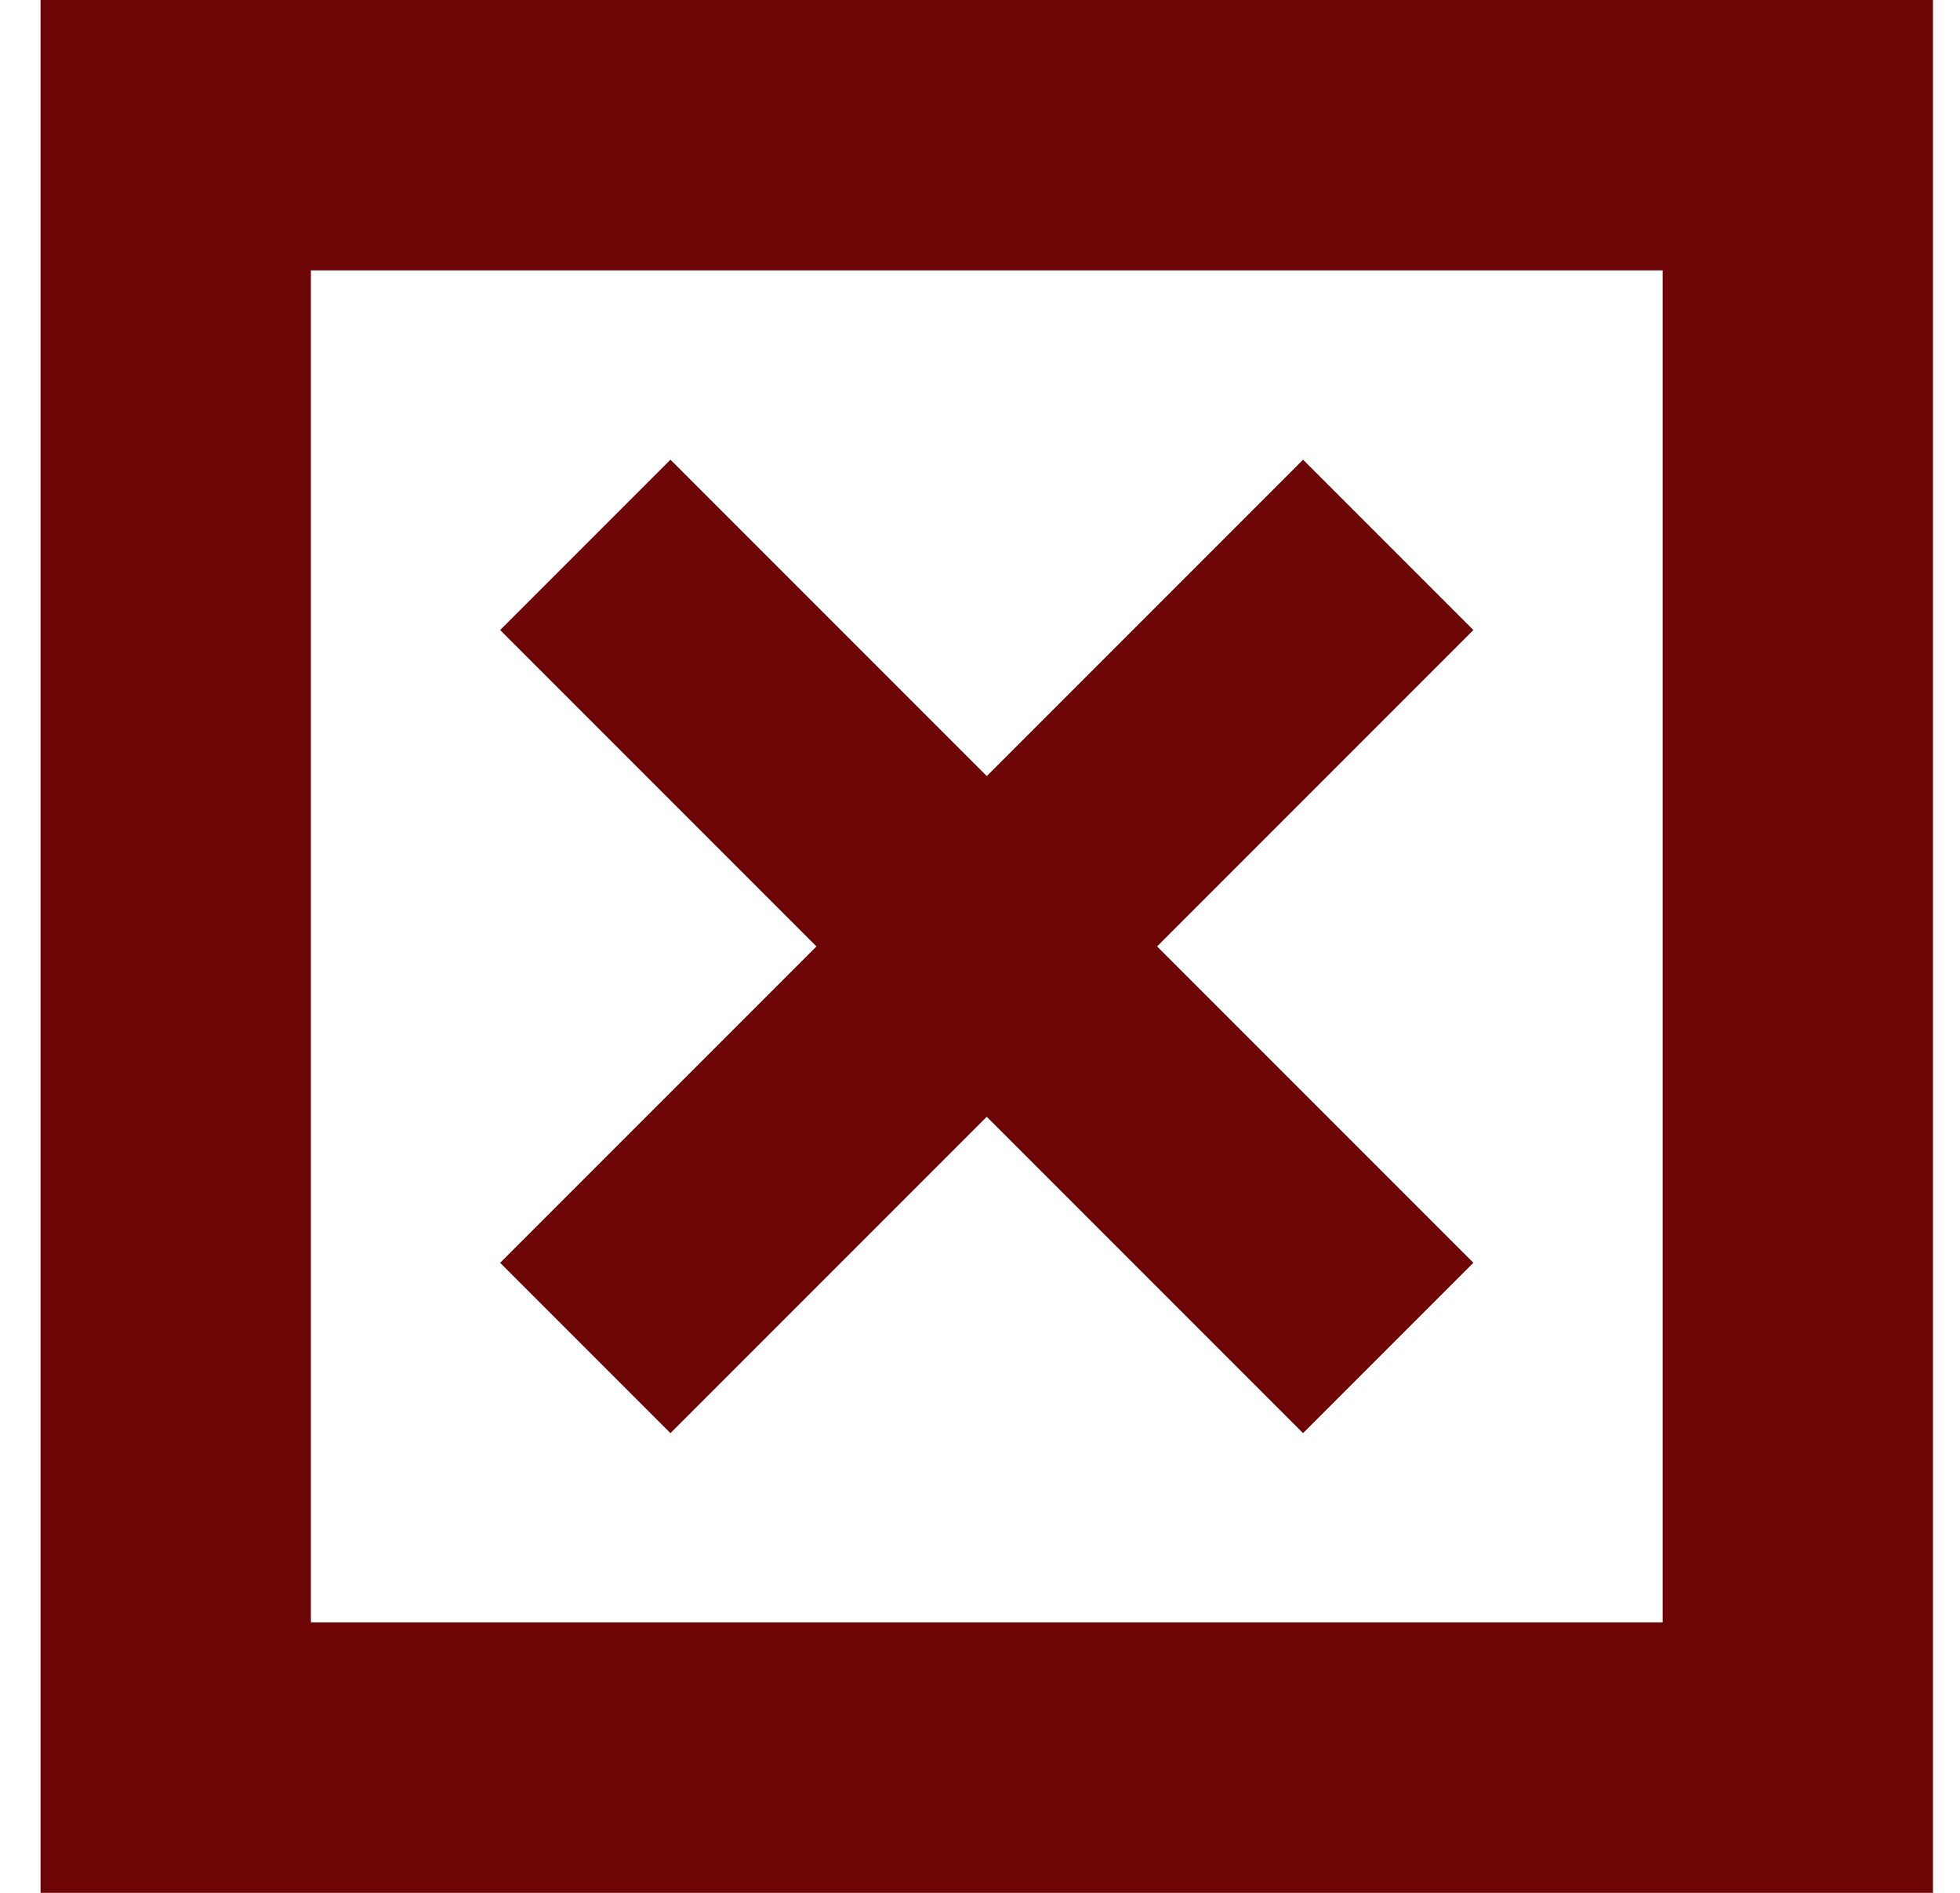 <svg width="29" height="28" viewBox="0 0 29 28" fill="none" xmlns="http://www.w3.org/2000/svg">
<path d="M28.6 28H0.6V-1.90735e-06H28.6V28ZM4.6 4V24H24.6V4H4.6ZM14.6 16.52L9.92 21.2L7.4 18.68L12.08 14L7.4 9.32L9.92 6.8L14.6 11.48L19.28 6.8L21.8 9.32L17.12 14L21.8 18.68L19.28 21.2L14.6 16.52Z" fill="#6D0506"/>
</svg>
